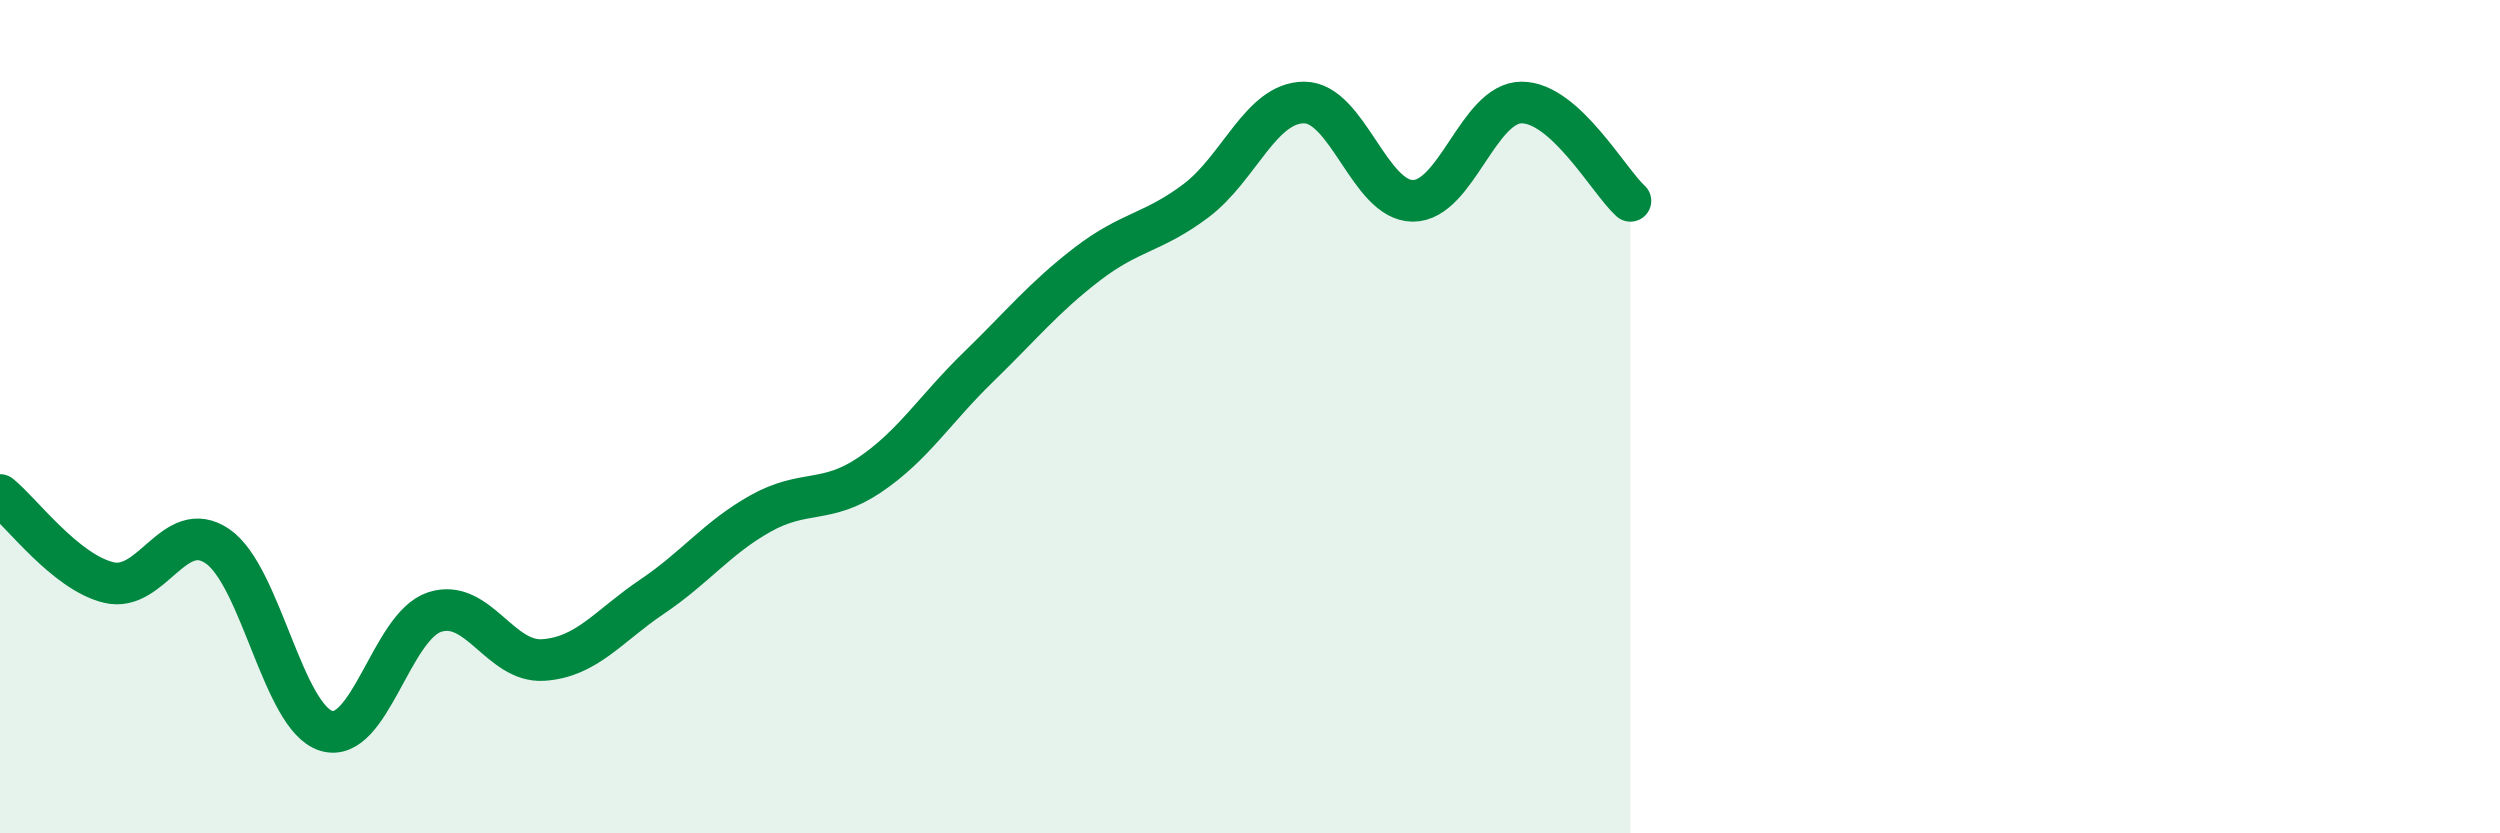
    <svg width="60" height="20" viewBox="0 0 60 20" xmlns="http://www.w3.org/2000/svg">
      <path
        d="M 0,11.88 C 0.52,12.3 1.57,13.73 2.61,13.98 C 3.65,14.23 4.18,12.4 5.22,13.11 C 6.26,13.82 6.79,17.22 7.83,17.54 C 8.87,17.86 9.39,15.03 10.43,14.69 C 11.47,14.35 12,15.91 13.04,15.84 C 14.08,15.77 14.61,15.02 15.65,14.32 C 16.69,13.62 17.22,12.9 18.26,12.32 C 19.3,11.74 19.83,12.1 20.87,11.4 C 21.91,10.7 22.44,9.82 23.48,8.81 C 24.52,7.8 25.05,7.14 26.09,6.34 C 27.13,5.54 27.66,5.6 28.7,4.82 C 29.74,4.04 30.26,2.46 31.3,2.46 C 32.34,2.46 32.87,4.82 33.91,4.82 C 34.95,4.82 35.48,2.46 36.52,2.46 C 37.56,2.46 38.61,4.35 39.13,4.82L39.13 20L0 20Z"
        fill="#008740"
        opacity="0.1"
        stroke-linecap="round"
        stroke-linejoin="round"
      />
      <path
        d="M 0,11.88 C 0.52,12.3 1.57,13.73 2.61,13.98 C 3.65,14.23 4.18,12.4 5.22,13.11 C 6.26,13.82 6.79,17.22 7.83,17.54 C 8.87,17.86 9.39,15.03 10.43,14.69 C 11.47,14.35 12,15.91 13.04,15.84 C 14.08,15.77 14.61,15.02 15.65,14.32 C 16.69,13.62 17.22,12.9 18.26,12.32 C 19.3,11.74 19.83,12.1 20.87,11.4 C 21.91,10.7 22.44,9.82 23.48,8.81 C 24.52,7.8 25.05,7.14 26.09,6.34 C 27.13,5.54 27.66,5.6 28.7,4.82 C 29.74,4.04 30.26,2.46 31.3,2.46 C 32.34,2.46 32.87,4.82 33.91,4.82 C 34.95,4.82 35.48,2.46 36.52,2.46 C 37.56,2.46 38.61,4.35 39.13,4.82"
        stroke="#008740"
        stroke-width="1"
        fill="none"
        stroke-linecap="round"
        stroke-linejoin="round"
      />
    </svg>
  